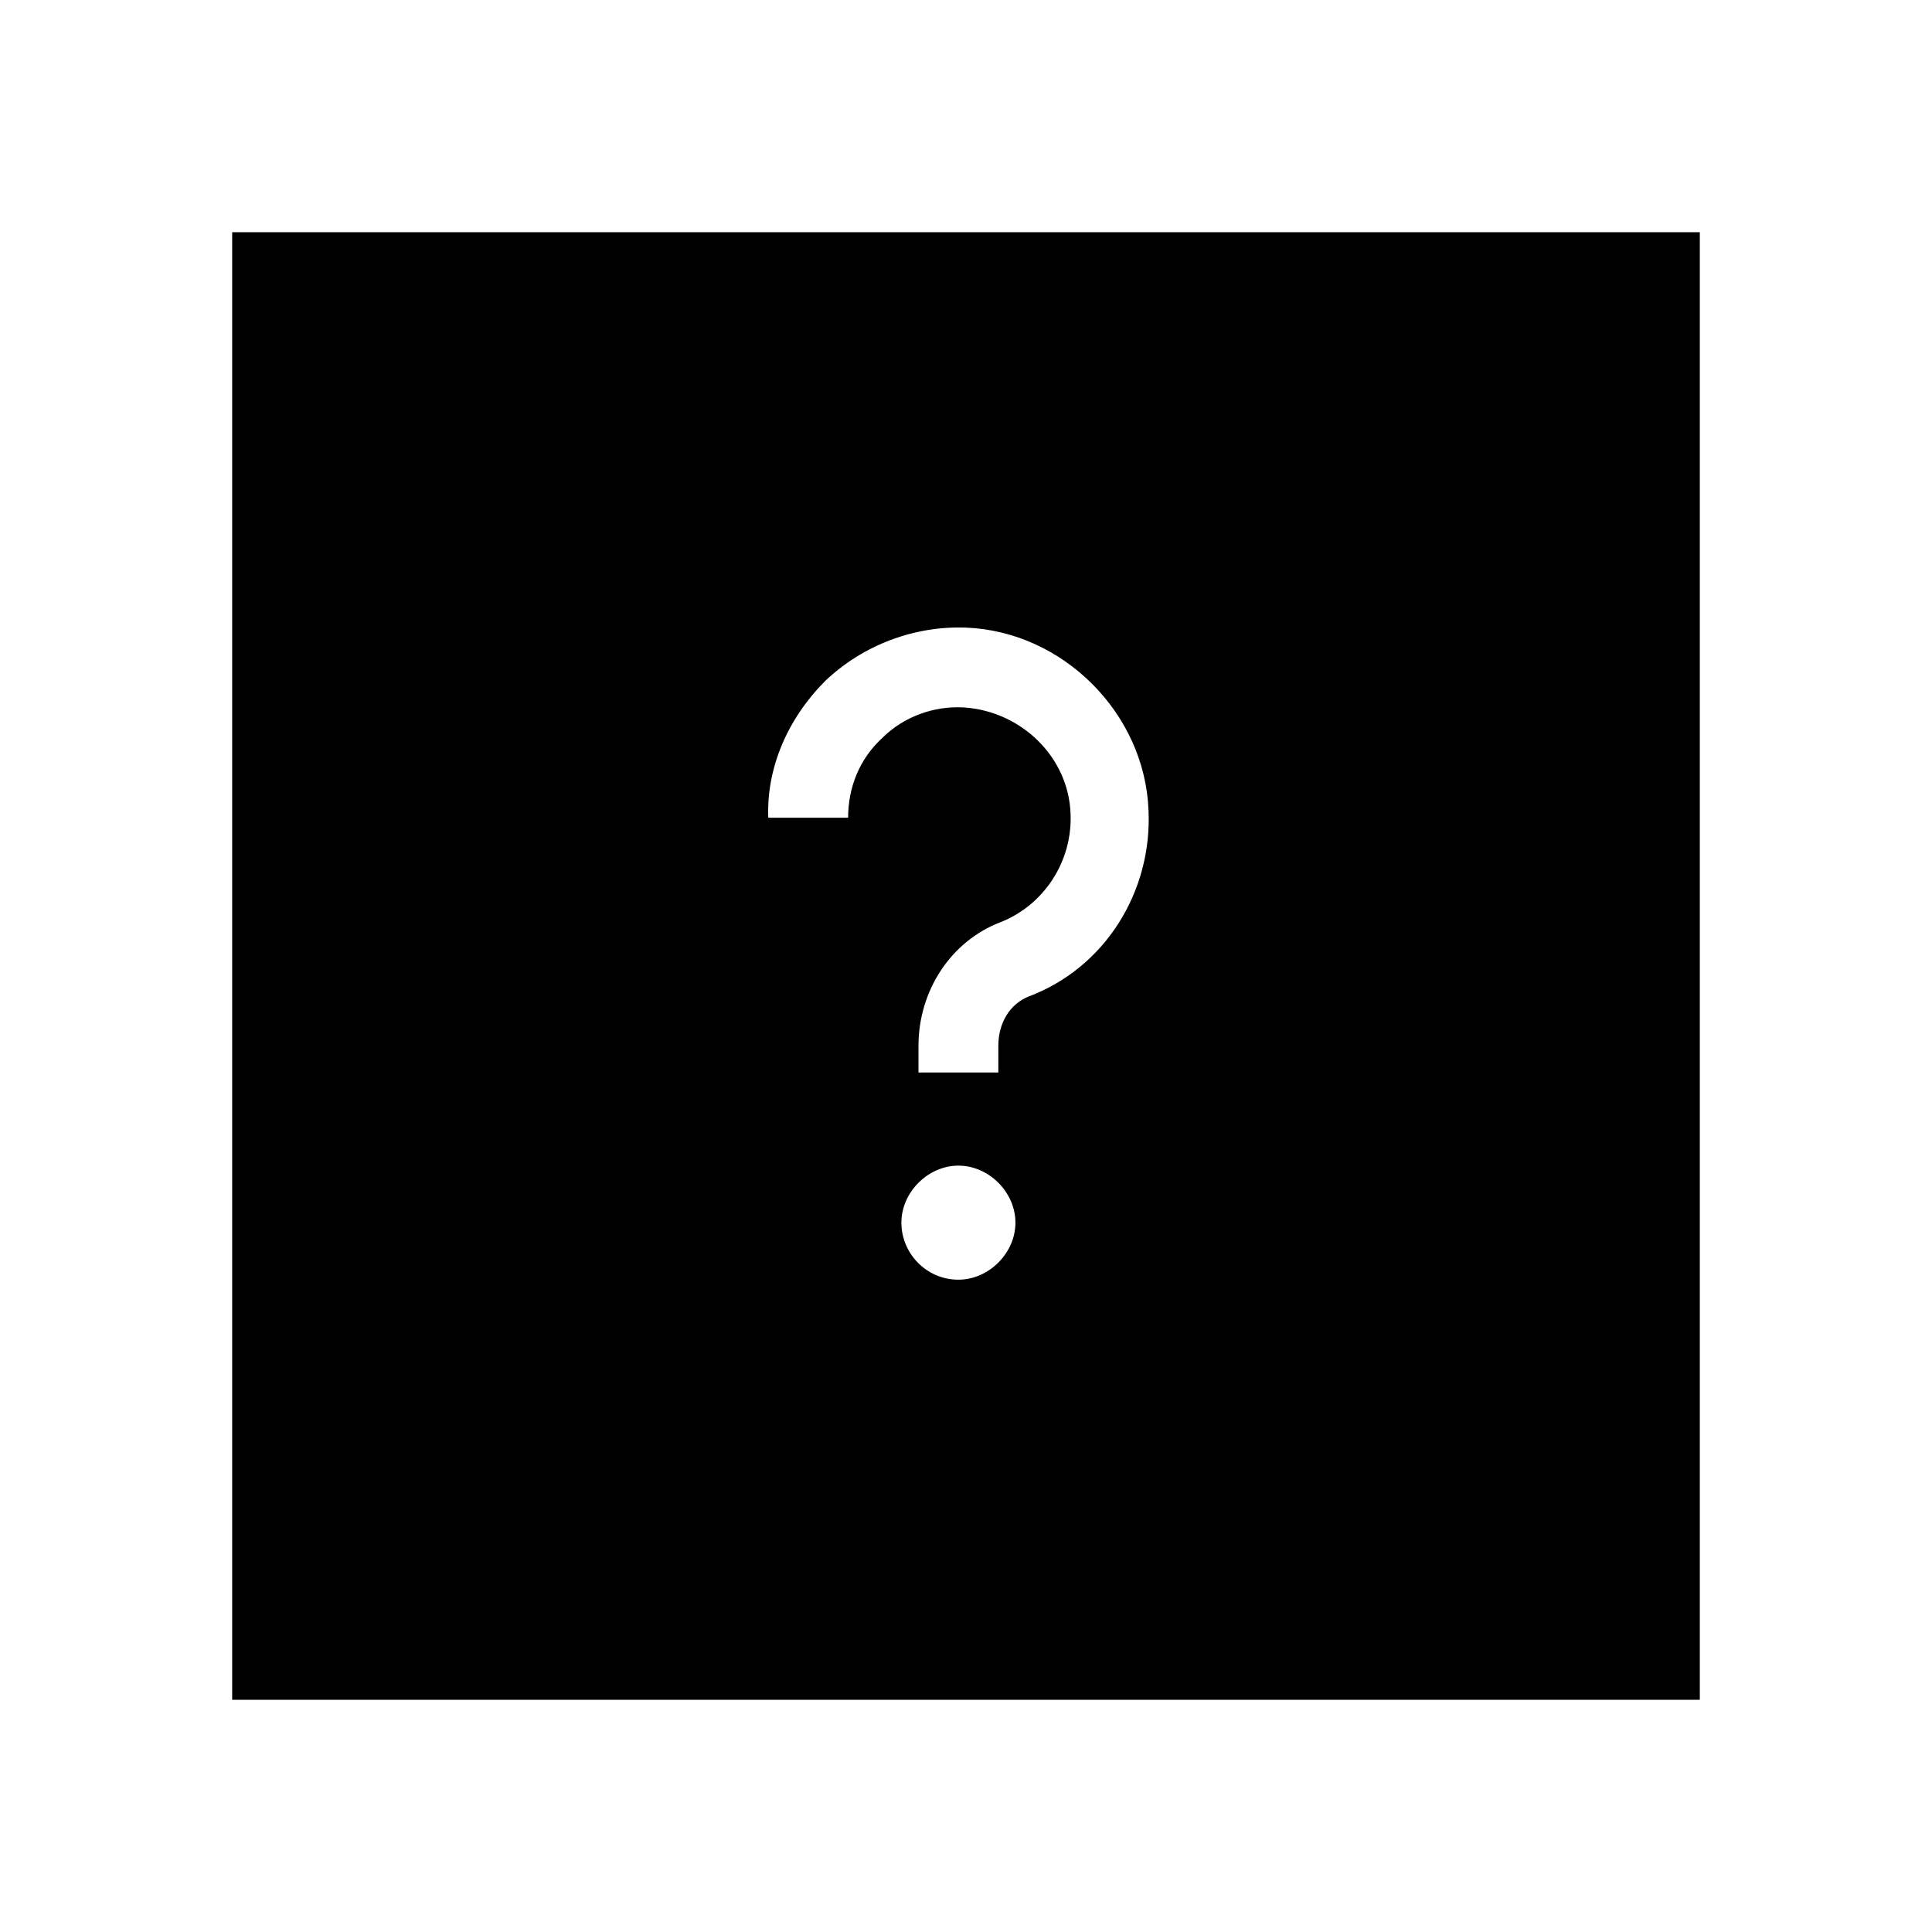 <?xml version="1.0" encoding="UTF-8"?>
<!-- Uploaded to: SVG Repo, www.svgrepo.com, Generator: SVG Repo Mixer Tools -->
<svg fill="#000000" width="800px" height="800px" version="1.1" viewBox="144 144 512 512" xmlns="http://www.w3.org/2000/svg">
 <path d="m205.53 594.47h388.94v-388.94h-388.94zm192.46-111.34c-8.566 0-15.113-7.055-15.113-15.113 0-8.062 7.055-15.113 15.113-15.113 8.062 0 15.113 7.055 15.113 15.113s-7.055 15.113-15.113 15.113zm-35.27-158.7c10.078-9.574 23.68-14.609 37.281-14.105 25.695 1.008 47.359 22.672 48.367 48.367 1.008 21.664-11.586 41.816-31.738 49.375-5.039 2.016-8.062 7.055-8.062 13.098v7.055h-21.16v-7.055c0-14.609 8.566-27.711 21.664-32.746 11.586-4.535 19.145-16.121 18.641-28.719-0.504-15.113-13.098-27.207-28.215-28.215-8.062-0.504-16.121 2.519-21.664 8.062-6.047 5.543-9.07 13.098-9.07 21.16h-21.16c-0.5-13.102 5.043-26.199 15.117-36.277z"/>
</svg>